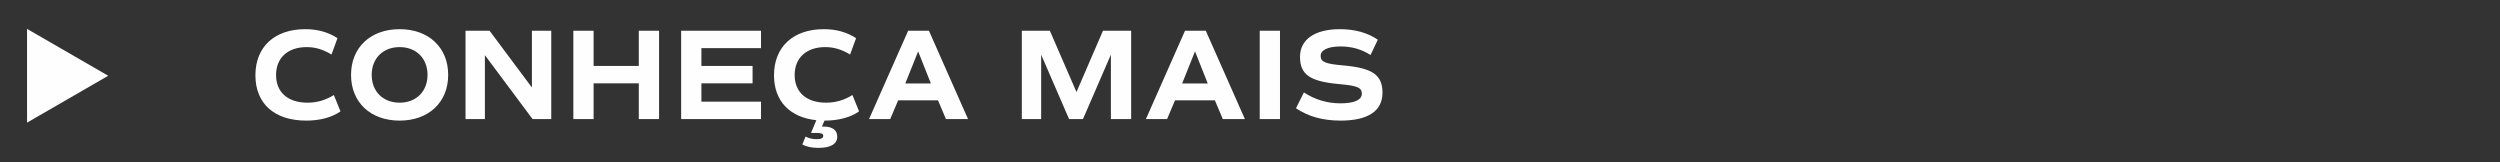 <svg width="231" height="15" viewBox="0 0 231 15" fill="none" xmlns="http://www.w3.org/2000/svg">
<rect x="0" y="0" width="231" height="15" fill="#333333" stroke="none"/>
<path d="M28.292 11.144C25.34 11.144 23.6 9.56 23.6 6.956C23.6 4.316 25.388 2.696 28.196 2.696C29.336 2.696 30.308 2.96 31.184 3.524L30.632 5.036C29.828 4.556 29.12 4.352 28.34 4.352C26.588 4.352 25.508 5.348 25.508 6.932C25.508 8.528 26.6 9.488 28.412 9.488C29.288 9.488 30.068 9.26 30.848 8.78L31.46 10.292C30.656 10.856 29.552 11.144 28.292 11.144ZM36.924 11.144C34.236 11.144 32.436 9.452 32.436 6.92C32.436 4.388 34.236 2.696 36.924 2.696C39.612 2.696 41.412 4.388 41.412 6.92C41.412 9.452 39.612 11.144 36.924 11.144ZM36.924 9.488C38.46 9.488 39.504 8.444 39.504 6.92C39.504 5.396 38.46 4.352 36.924 4.352C35.388 4.352 34.344 5.396 34.344 6.92C34.344 8.444 35.388 9.488 36.924 9.488ZM49.148 2.84H50.936V11H49.208L44.804 5.096V11H43.016V2.84H45.236L49.148 8.084V2.84ZM59.025 2.84H60.897V11H59.025V7.7H54.849V11H52.977V2.84H54.849V6.092H59.025V2.84ZM70.318 4.448H64.81V6.092H69.538V7.7H64.81V9.392H70.318V11H62.938V2.84H70.318V4.448ZM76.138 11.696C76.918 11.696 77.362 12.032 77.362 12.62C77.362 13.304 76.762 13.664 75.622 13.664C75.022 13.664 74.506 13.556 74.134 13.352L74.434 12.62C74.734 12.776 75.07 12.86 75.442 12.86C75.874 12.86 76.066 12.764 76.066 12.548C76.066 12.356 75.91 12.284 75.466 12.284H74.938L75.43 11.108C72.958 10.844 71.518 9.32 71.518 6.956C71.518 4.316 73.306 2.696 76.114 2.696C77.254 2.696 78.226 2.96 79.102 3.524L78.55 5.036C77.746 4.556 77.038 4.352 76.258 4.352C74.506 4.352 73.426 5.348 73.426 6.932C73.426 8.528 74.518 9.488 76.33 9.488C77.206 9.488 77.986 9.26 78.766 8.78L79.378 10.292C78.574 10.856 77.47 11.144 76.21 11.144H76.186L75.946 11.696H76.138ZM87.405 11L86.673 9.272H82.989L82.257 11H80.301L83.913 2.84H85.833L89.445 11H87.405ZM84.837 4.748L83.649 7.712H86.013L84.837 4.748ZM104.519 2.84V11H102.647V5.048L100.067 11H98.782L96.203 5.048V11H94.415V2.84H97.007L99.466 8.504L101.915 2.84H104.519ZM112.987 11L112.255 9.272H108.571L107.839 11H105.883L109.495 2.84H111.415L115.027 11H112.987ZM110.419 4.748L109.231 7.712H111.595L110.419 4.748ZM116.399 11V2.84H118.271V11H116.399ZM123.877 11.144C122.233 11.144 120.901 10.772 119.749 10.004L120.481 8.54C121.489 9.2 122.629 9.548 123.841 9.548C125.149 9.548 125.833 9.236 125.833 8.648C125.833 8.096 125.413 7.916 123.757 7.772C121.045 7.532 120.121 6.896 120.121 5.252C120.121 3.644 121.489 2.696 123.805 2.696C125.197 2.696 126.349 3.02 127.309 3.668L126.637 5.084C125.833 4.556 124.885 4.292 123.877 4.292C122.713 4.292 122.029 4.616 122.029 5.168C122.029 5.72 122.449 5.9 124.105 6.044C126.817 6.284 127.741 6.92 127.741 8.564C127.741 10.256 126.409 11.144 123.877 11.144Z" fill="#FEFEFE"/>
<path d="M10 7L2.5 11.33L2.5 2.67L10 7Z" fill="#FEFEFE"/>
</svg>

